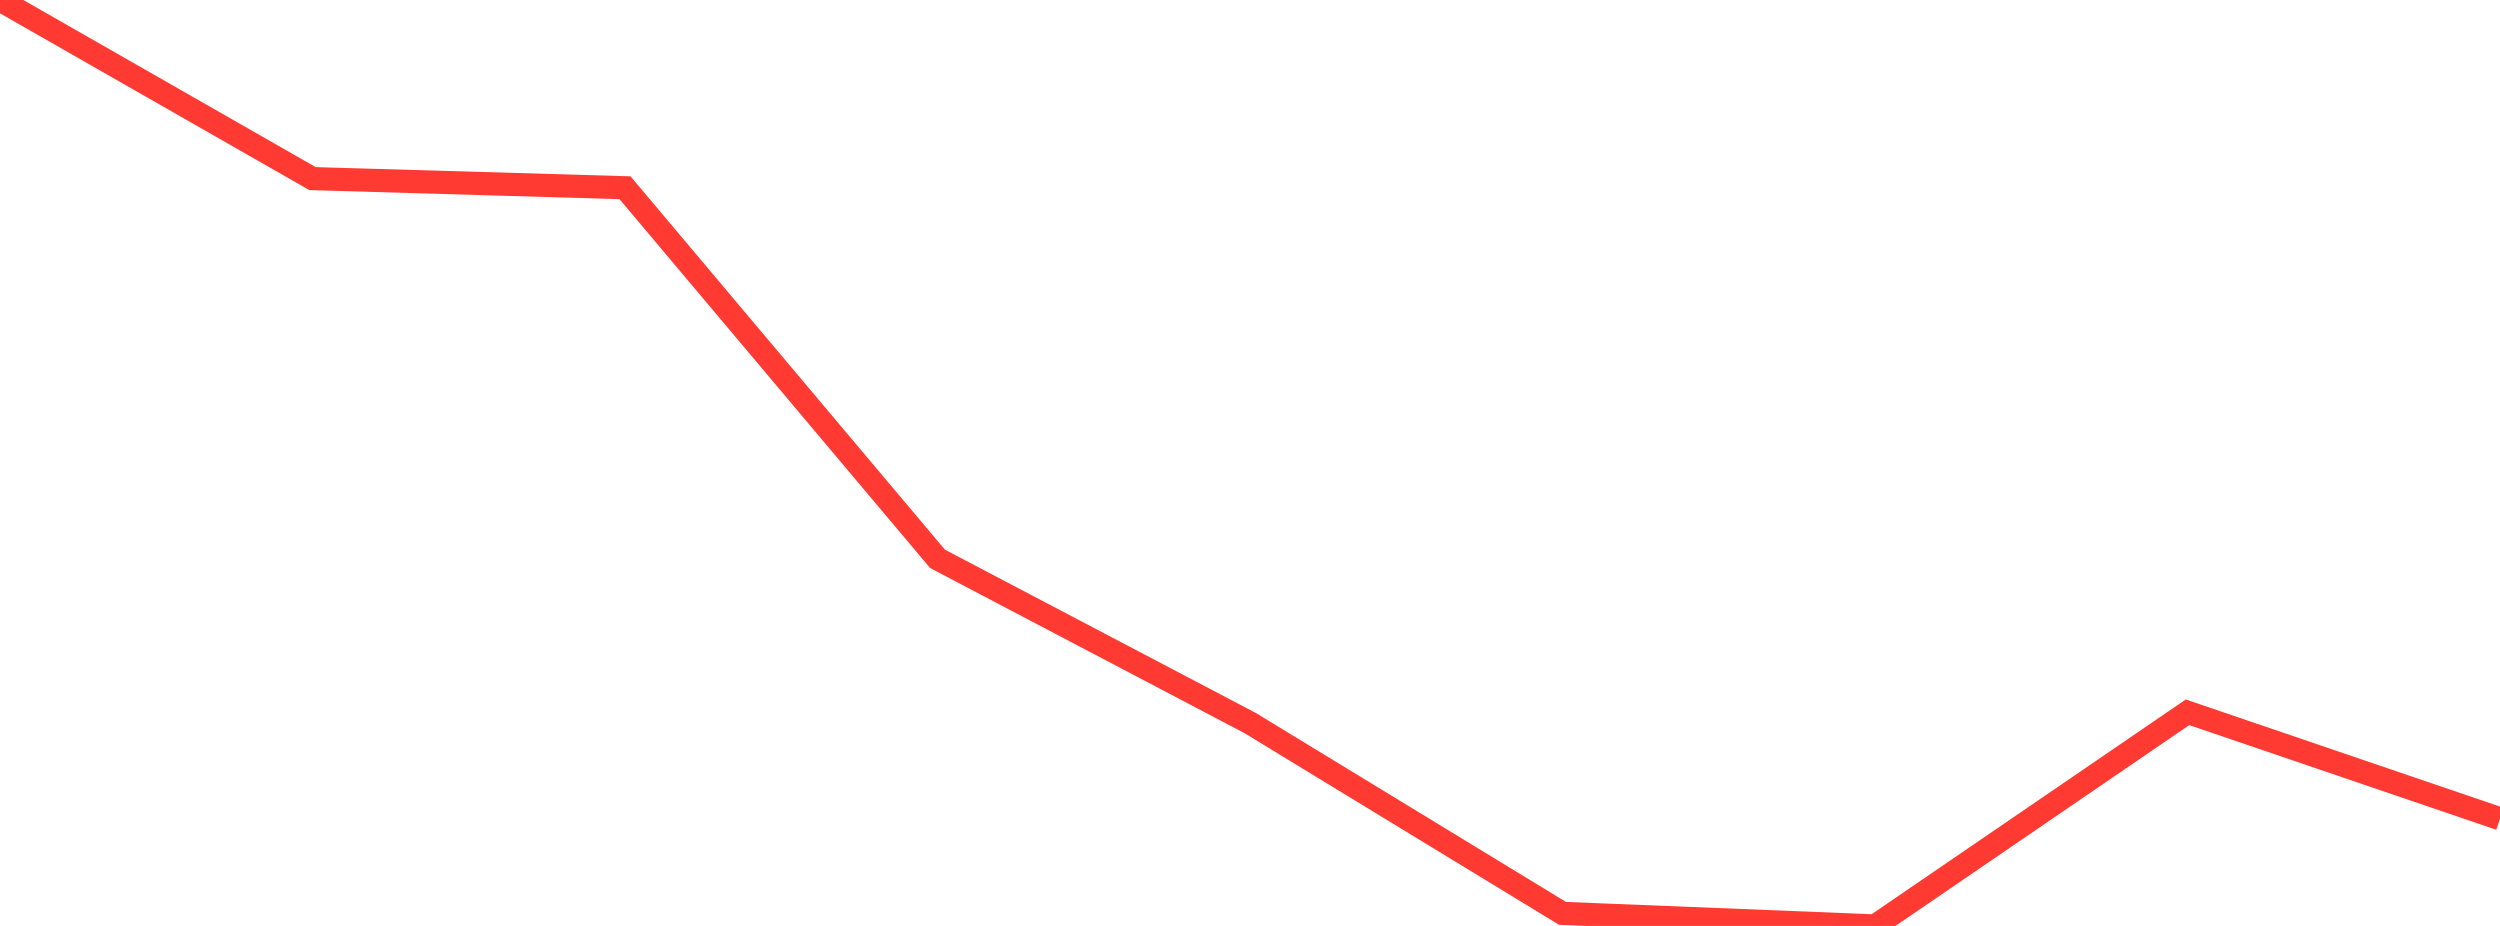 <?xml version="1.0" standalone="no"?>
<!DOCTYPE svg PUBLIC "-//W3C//DTD SVG 1.1//EN" "http://www.w3.org/Graphics/SVG/1.1/DTD/svg11.dtd">

<svg width="135" height="50" viewBox="0 0 135 50" preserveAspectRatio="none" 
  xmlns="http://www.w3.org/2000/svg"
  xmlns:xlink="http://www.w3.org/1999/xlink">


<polyline points="0.0, 0.0 16.875, 9.645 33.75, 10.138 50.625, 30.177 67.5, 39.041 84.375, 49.322 101.25, 50.0 118.125, 38.464 135.0, 44.216" fill="none" stroke="#ff3a33" stroke-width="1.25"/>

</svg>